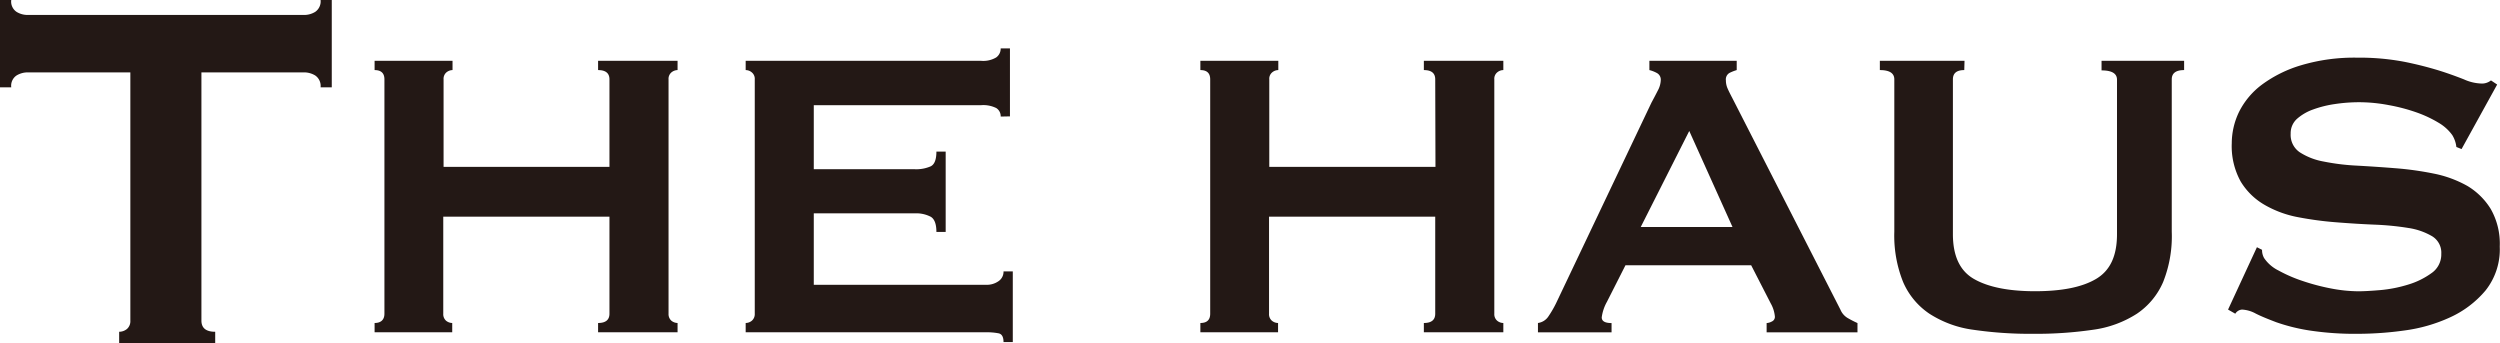 <?xml version="1.0" encoding="UTF-8"?>
<svg xmlns="http://www.w3.org/2000/svg" viewBox="0 0 404.5 55.5">
  <defs>
    <style>.cls-1{fill:#231815;}</style>
  </defs>
  <title>アセット 1</title>
  <g id="レイヤー_2" data-name="レイヤー 2">
    <g id="レイアウト">
      <path class="cls-1" d="M32.59,51.87c0,1.21.75,1.81,2.23,1.81V55.5H19.28V53.68a2,2,0,0,0,1.26-.45,1.67,1.67,0,0,0,.55-1.36V11.71H4.44a3.49,3.49,0,0,0-1.76.5,2,2,0,0,0-.86,1.92H0V0H1.82a2,2,0,0,0,.86,1.92,3.39,3.39,0,0,0,1.76.5H49.25A3.39,3.39,0,0,0,51,1.92,2.05,2.05,0,0,0,51.87,0h1.81V14.13H51.87A2.05,2.05,0,0,0,51,12.21a3.49,3.49,0,0,0-1.76-.5H32.59Z"></path>
      <path class="cls-1" d="M98.61,12.84c0-1-.62-1.5-1.84-1.5V9.84h12.86v1.5a1.58,1.58,0,0,0-1,.38,1.36,1.36,0,0,0-.46,1.12V50.76a1.42,1.42,0,0,0,.46,1.13,1.62,1.62,0,0,0,1,.37v1.5H96.77v-1.5c1.22,0,1.84-.5,1.84-1.5V35.06H71.72v15.7a1.42,1.42,0,0,0,.45,1.13,1.62,1.62,0,0,0,1,.37v1.5H60.61v-1.5c1,0,1.59-.5,1.59-1.5V12.84c0-1-.54-1.5-1.59-1.5V9.84H73.22v1.5a1.58,1.58,0,0,0-1,.38,1.36,1.36,0,0,0-.45,1.12V27H98.61Z"></path>
      <path class="cls-1" d="M161.91,18.86a1.55,1.55,0,0,0-.72-1.38,4.73,4.73,0,0,0-2.46-.46H131.67V27.38H148a5.81,5.81,0,0,0,2.59-.47c.61-.3.92-1.09.92-2.38h1.5v13h-1.5c0-1.28-.31-2.1-.92-2.46a5.12,5.12,0,0,0-2.59-.55H131.67V46.08h27.9a3.29,3.29,0,0,0,2-.59,1.84,1.84,0,0,0,.8-1.58h1.5V55.35h-1.5c0-.84-.27-1.31-.8-1.42a10.29,10.29,0,0,0-2-.17H120.65v-1.5a1.58,1.58,0,0,0,1-.37,1.4,1.4,0,0,0,.47-1.13V12.84a1.34,1.34,0,0,0-.47-1.12,1.54,1.54,0,0,0-1-.38V9.84h38.08a4.09,4.09,0,0,0,2.46-.55,1.75,1.75,0,0,0,.72-1.46h1.5v11Z"></path>
      <path class="cls-1" d="M232.22,12.84c0-1-.61-1.5-1.84-1.5V9.84h12.86v1.5a1.54,1.54,0,0,0-1,.38,1.33,1.33,0,0,0-.46,1.12V50.76a1.39,1.39,0,0,0,.46,1.13,1.58,1.58,0,0,0,1,.37v1.5H230.38v-1.5c1.23,0,1.84-.5,1.84-1.5V35.06H205.33v15.7a1.39,1.39,0,0,0,.46,1.13,1.58,1.58,0,0,0,1,.37v1.5H194.22v-1.5q1.59,0,1.59-1.5V12.84q0-1.5-1.59-1.5V9.84h12.61v1.5a1.54,1.54,0,0,0-1,.38,1.33,1.33,0,0,0-.46,1.12V27h26.89Z"></path>
      <path class="cls-1" d="M248.84,52.26a2.41,2.41,0,0,0,1.71-1.09,17.32,17.32,0,0,0,1.21-2.08L267.21,16.6c.39-.72.74-1.39,1.05-2a3.76,3.76,0,0,0,.45-1.59,1.22,1.22,0,0,0-.58-1.17,5,5,0,0,0-1.26-.5V9.84H281v1.5a7.09,7.09,0,0,0-1.17.46,1.21,1.21,0,0,0-.58,1.21,3.24,3.24,0,0,0,.29,1.34c.19.44.48,1,.87,1.75l17.37,34a2.84,2.84,0,0,0,1.13,1.33c.48.28,1,.56,1.63.84v1.5h-14.7v-1.5a2,2,0,0,0,.84-.25.82.82,0,0,0,.5-.76,5.28,5.28,0,0,0-.67-2.16l-3.17-6.18H263l-3,5.92a7,7,0,0,0-.84,2.51c0,.62.53.92,1.59.92v1.5H248.84Zm31.48-15.53-7-15.54-7.85,15.54Z"></path>
      <path class="cls-1" d="M317.82,11.34c-1.23,0-1.84.5-1.84,1.5V37.89c0,3.51,1.12,5.92,3.38,7.23s5.56,2,9.9,2,7.63-.65,9.9-2,3.37-3.72,3.37-7.23v-25c0-1-.83-1.5-2.5-1.5V9.84h13.36v1.5c-1.33,0-2,.5-2,1.5V37.48A20,20,0,0,1,350,45.62a11.77,11.77,0,0,1-4.25,5.14,17.4,17.4,0,0,1-7.06,2.59,63.6,63.6,0,0,1-9.73.66,63.6,63.6,0,0,1-9.73-.66,17.3,17.3,0,0,1-7.05-2.59,11.79,11.79,0,0,1-4.26-5.14,20.14,20.14,0,0,1-1.42-8.14V12.84q0-1.5-2.34-1.5V9.84h13.7Z"></path>
      <path class="cls-1" d="M365.17,40l.83.42a2.62,2.62,0,0,0,.33,1.33,6,6,0,0,0,2.3,2,23.19,23.19,0,0,0,3.93,1.71,34.46,34.46,0,0,0,4.63,1.22,24.07,24.07,0,0,0,4.35.45c.94,0,2.17-.07,3.67-.2a21.63,21.63,0,0,0,4.42-.88,12.56,12.56,0,0,0,3.76-1.84A3.66,3.66,0,0,0,395,41.07a3.11,3.11,0,0,0-1.47-2.84,10.72,10.72,0,0,0-3.83-1.34,44.44,44.44,0,0,0-5.44-.54c-2-.08-4.1-.21-6.22-.38a54.89,54.89,0,0,1-6.21-.83,17.07,17.07,0,0,1-5.43-2,10.83,10.83,0,0,1-3.85-3.76,11.81,11.81,0,0,1-1.45-6.22,11.72,11.72,0,0,1,1.2-5.1A12.48,12.48,0,0,1,366,13.68a20.46,20.46,0,0,1,6.35-3.13,30,30,0,0,1,9-1.22,39,39,0,0,1,7.68.67,58,58,0,0,1,5.63,1.42c1.59.5,2.93,1,4,1.42a7.32,7.32,0,0,0,2.71.67,2.33,2.33,0,0,0,1.67-.5l1,.67-5.76,10.44-.84-.34a4.68,4.68,0,0,0-.66-1.92,7.19,7.19,0,0,0-2.22-2A19.17,19.17,0,0,0,391,18.19,29.08,29.08,0,0,0,386.46,17a25.59,25.59,0,0,0-4.84-.46,26.32,26.32,0,0,0-3.8.29,17.56,17.56,0,0,0-3.55.88,7.9,7.9,0,0,0-2.64,1.54,3.12,3.12,0,0,0-1,2.38,3.39,3.39,0,0,0,1.46,3,10.48,10.48,0,0,0,3.84,1.5,36.25,36.25,0,0,0,5.43.67c2,.11,4.1.25,6.22.42a51.15,51.15,0,0,1,6.22.87,18.34,18.34,0,0,1,5.43,2A11.14,11.14,0,0,1,403,33.81a11.34,11.34,0,0,1,1.46,6.09,10.69,10.69,0,0,1-2.3,7.1,16.31,16.31,0,0,1-5.72,4.34,25.67,25.67,0,0,1-7.39,2.13,55,55,0,0,1-7.39.54,49.16,49.16,0,0,1-8-.54,30.38,30.38,0,0,1-5.35-1.33c-1.42-.54-2.55-1-3.38-1.43a5.13,5.13,0,0,0-2.17-.62,1.39,1.39,0,0,0-1.09.67l-1.17-.67Z"></path>
    </g>
  </g>
</svg>

